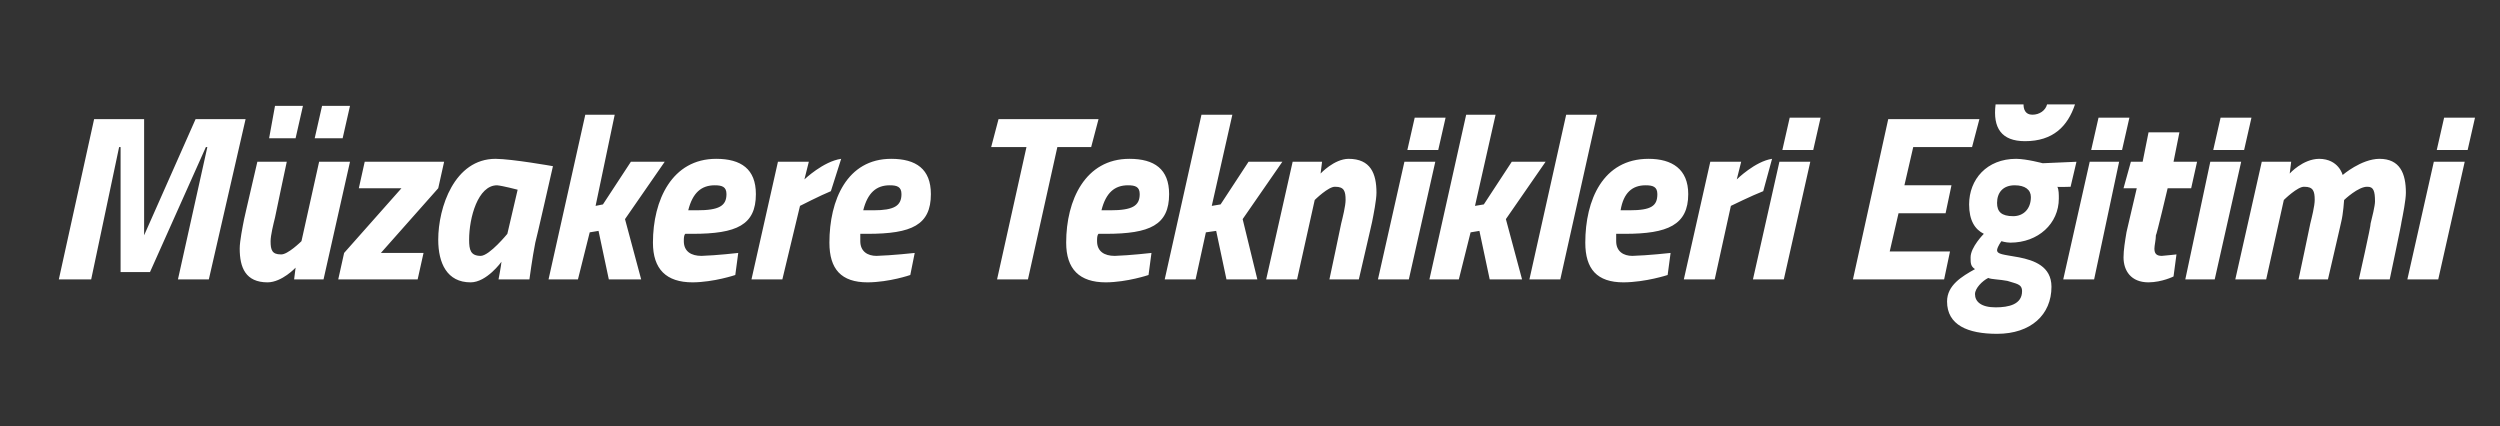 <?xml version="1.0" standalone="no"?>
<!DOCTYPE svg PUBLIC "-//W3C//DTD SVG 1.1//EN" "http://www.w3.org/Graphics/SVG/1.1/DTD/svg11.dtd">
<svg xmlns="http://www.w3.org/2000/svg" version="1.1" width="170px" height="29px" viewBox="0 -4 170 29" style="top:-4px">
  <rect x="0" y="-4" width="170" height="29" fill="#333333" stroke="none"/>
  <desc>M zakere Teknikleri E itimi</desc>
  <defs/>
  <g id="Polygon396346">
    <path d="M 6.4 4.1 L 9.8 4.1 L 9.8 12 L 13.3 4.1 L 16.7 4.1 L 14.2 15 L 12.1 15 L 14.1 6 L 14 6 L 10.2 14.5 L 8.2 14.5 L 8.2 6 L 8.1 6 L 6.2 15 L 4 15 L 6.4 4.1 Z M 18.7 3.2 L 20.6 3.2 L 20.1 5.4 L 18.3 5.4 L 18.7 3.2 Z M 21.9 3.2 L 23.8 3.2 L 23.3 5.4 L 21.4 5.4 L 21.9 3.2 Z M 23.8 7 L 22 15 L 20 15 L 20.1 14.2 C 20.1 14.2 19.18 15.19 18.2 15.2 C 16.7 15.2 16.3 14.2 16.3 12.9 C 16.3 12.4 16.5 11.4 16.6 10.9 C 16.59 10.92 17.5 7 17.5 7 L 19.5 7 C 19.5 7 18.7 10.76 18.7 10.8 C 18.6 11.2 18.4 12 18.4 12.4 C 18.4 13 18.5 13.3 19.1 13.3 C 19.55 13.34 20.5 12.4 20.5 12.4 L 21.7 7 L 23.8 7 Z M 24.8 7 L 30.2 7 L 29.8 8.8 L 25.9 13.2 L 28.8 13.2 L 28.4 15 L 23 15 L 23.4 13.2 L 27.3 8.8 L 24.4 8.8 L 24.8 7 Z M 29.8 12.3 C 29.8 10.1 30.9 6.8 33.7 6.8 C 34.84 6.81 37.6 7.3 37.6 7.3 C 37.6 7.3 36.42 12.5 36.4 12.5 C 36.2 13.5 36 15 36 15 L 33.9 15 C 33.9 15 34.08 14.06 34.1 13.8 C 34.1 13.8 33.1 15.2 32 15.2 C 30.4 15.2 29.8 13.9 29.8 12.3 Z M 31.9 12.3 C 31.9 13 32 13.4 32.7 13.4 C 33.3 13.37 34.5 11.9 34.5 11.9 L 35.2 8.9 C 35.2 8.9 34.17 8.63 33.8 8.6 C 32.5 8.6 31.9 10.8 31.9 12.3 Z M 37.3 15 L 39.8 3.8 L 41.8 3.8 L 40.5 10 L 41 9.9 L 42.9 7 L 45.2 7 L 42.5 10.9 L 43.6 15 L 41.4 15 L 40.7 11.7 L 40.1 11.8 L 39.3 15 L 37.3 15 Z M 50.2 13.2 L 50 14.7 C 50 14.7 48.55 15.19 47.1 15.2 C 45.3 15.2 44.4 14.3 44.4 12.5 C 44.4 9.6 45.7 6.8 48.7 6.8 C 50.4 6.8 51.4 7.5 51.4 9.2 C 51.4 11.3 50.1 11.9 47.1 11.9 C 47.1 11.9 46.6 11.9 46.6 11.9 C 46.5 12 46.5 12.2 46.5 12.4 C 46.5 13.1 47 13.4 47.7 13.4 C 48.71 13.37 50.2 13.2 50.2 13.2 Z M 47.4 10.3 C 48.9 10.3 49.4 10 49.4 9.2 C 49.4 8.7 49.1 8.6 48.6 8.6 C 47.7 8.6 47.1 9.1 46.8 10.3 C 46.8 10.3 47.4 10.3 47.4 10.3 Z M 52.9 7 L 55 7 L 54.7 8.2 C 54.7 8.2 55.99 6.97 57.2 6.8 C 57.2 6.8 56.5 9 56.5 9 C 55.79 9.29 54.4 10 54.4 10 L 53.2 15 L 51.1 15 L 52.9 7 Z M 62.2 13.2 L 61.9 14.7 C 61.9 14.7 60.49 15.19 59 15.2 C 57.2 15.2 56.4 14.3 56.4 12.5 C 56.4 9.6 57.6 6.8 60.6 6.8 C 62.3 6.8 63.3 7.5 63.3 9.2 C 63.3 11.3 62 11.9 59 11.9 C 59 11.9 58.5 11.9 58.5 11.9 C 58.5 12 58.5 12.2 58.5 12.4 C 58.5 13.1 59 13.4 59.6 13.4 C 60.65 13.37 62.2 13.2 62.2 13.2 Z M 59.4 10.3 C 60.8 10.3 61.3 10 61.3 9.2 C 61.3 8.7 61 8.6 60.5 8.6 C 59.6 8.6 59 9.1 58.7 10.3 C 58.7 10.3 59.4 10.3 59.4 10.3 Z M 67.9 4.1 L 74.7 4.1 L 74.2 6 L 71.9 6 L 69.9 15 L 67.8 15 L 69.8 6 L 67.4 6 L 67.9 4.1 Z M 78.3 13.2 L 78.1 14.7 C 78.1 14.7 76.65 15.19 75.2 15.2 C 73.4 15.2 72.5 14.3 72.5 12.5 C 72.5 9.6 73.8 6.8 76.8 6.8 C 78.5 6.8 79.5 7.5 79.5 9.2 C 79.5 11.3 78.2 11.9 75.2 11.9 C 75.2 11.9 74.7 11.9 74.7 11.9 C 74.6 12 74.6 12.2 74.6 12.4 C 74.6 13.1 75.1 13.4 75.8 13.4 C 76.81 13.37 78.3 13.2 78.3 13.2 Z M 75.5 10.3 C 77 10.3 77.5 10 77.5 9.2 C 77.5 8.7 77.2 8.6 76.7 8.6 C 75.8 8.6 75.2 9.1 74.9 10.3 C 74.9 10.3 75.5 10.3 75.5 10.3 Z M 79.2 15 L 81.7 3.8 L 83.8 3.8 L 82.4 10 L 83 9.9 L 84.9 7 L 87.2 7 L 84.5 10.9 L 85.5 15 L 83.4 15 L 82.7 11.7 L 82 11.8 L 81.3 15 L 79.2 15 Z M 86.1 15 L 87.9 7 L 89.9 7 L 89.8 7.8 C 89.8 7.8 90.72 6.81 91.7 6.8 C 93.2 6.8 93.6 7.8 93.6 9.1 C 93.6 9.6 93.4 10.6 93.3 11.1 C 93.31 11.08 92.4 15 92.4 15 L 90.4 15 C 90.4 15 91.2 11.24 91.2 11.2 C 91.3 10.8 91.5 10 91.5 9.6 C 91.5 9 91.4 8.7 90.8 8.7 C 90.35 8.66 89.4 9.6 89.4 9.6 L 88.2 15 L 86.1 15 Z M 95.5 7 L 97.6 7 L 95.8 15 L 93.7 15 L 95.5 7 Z M 96.2 4 L 98.3 4 L 97.8 6.2 L 95.7 6.2 L 96.2 4 Z M 97.2 15 L 99.7 3.8 L 101.7 3.8 L 100.3 10 L 100.9 9.9 L 102.8 7 L 105.1 7 L 102.4 10.9 L 103.5 15 L 101.3 15 L 100.6 11.7 L 100 11.8 L 99.2 15 L 97.2 15 Z M 106.5 3.8 L 108.6 3.8 L 106.1 15 L 104 15 L 106.5 3.8 Z M 113.6 13.2 L 113.4 14.7 C 113.4 14.7 111.91 15.19 110.4 15.2 C 108.6 15.2 107.8 14.3 107.8 12.5 C 107.8 9.6 109 6.8 112.1 6.8 C 113.7 6.8 114.8 7.5 114.8 9.2 C 114.8 11.3 113.4 11.9 110.5 11.9 C 110.5 11.9 109.9 11.9 109.9 11.9 C 109.9 12 109.9 12.2 109.9 12.4 C 109.9 13.1 110.4 13.4 111 13.4 C 112.07 13.37 113.6 13.2 113.6 13.2 Z M 110.8 10.3 C 112.3 10.3 112.7 10 112.7 9.2 C 112.7 8.7 112.4 8.6 111.9 8.6 C 111 8.6 110.4 9.1 110.2 10.3 C 110.2 10.3 110.8 10.3 110.8 10.3 Z M 116.3 7 L 118.4 7 L 118.1 8.2 C 118.1 8.2 119.35 6.97 120.5 6.8 C 120.5 6.8 119.9 9 119.9 9 C 119.15 9.29 117.7 10 117.7 10 L 116.6 15 L 114.5 15 L 116.3 7 Z M 121 7 L 123.1 7 L 121.3 15 L 119.2 15 L 121 7 Z M 121.7 4 L 123.8 4 L 123.3 6.2 L 121.2 6.2 L 121.7 4 Z M 128.4 4.1 L 134.6 4.1 L 134.1 6 L 130.1 6 L 129.5 8.6 L 132.7 8.6 L 132.3 10.5 L 129.1 10.5 L 128.5 13.1 L 132.6 13.1 L 132.2 15 L 126 15 L 128.4 4.1 Z M 132.4 16.5 C 132.4 15.4 133.4 14.8 134.3 14.3 C 134 14.1 134 13.9 134 13.5 C 134 12.8 134.9 11.9 134.9 11.9 C 134.3 11.6 133.9 11 133.9 9.9 C 133.9 8.2 135.1 6.8 137.1 6.8 C 137.83 6.81 138.9 7.1 138.9 7.1 L 141.2 7 L 140.8 8.7 C 140.8 8.7 139.92 8.73 139.9 8.7 C 140 8.9 140 9.2 140 9.5 C 140 11.2 138.6 12.5 136.7 12.5 C 136.35 12.49 136.1 12.4 136.1 12.4 C 136.1 12.4 135.84 12.73 135.8 13 C 135.8 13.3 136.2 13.3 137.3 13.5 C 138.3 13.7 139.5 14.1 139.5 15.5 C 139.5 17.4 138.1 18.7 135.8 18.7 C 133.8 18.7 132.4 18.1 132.4 16.5 Z M 135.2 14.9 C 134.8 15.1 134.3 15.6 134.3 16 C 134.3 16.5 134.7 16.9 135.7 16.9 C 136.6 16.9 137.5 16.7 137.5 15.8 C 137.5 15.3 137.1 15.3 136.5 15.1 C 136 15 135.4 15 135.2 14.9 Z M 138.1 9.4 C 138.1 8.9 137.7 8.6 137 8.6 C 136.2 8.6 135.8 9.1 135.8 9.8 C 135.8 10.4 136.1 10.7 136.9 10.7 C 137.6 10.7 138.1 10.2 138.1 9.4 Z M 137.6 3.1 C 137.6 3.4 137.7 3.8 138.2 3.8 C 138.7 3.8 139.1 3.5 139.2 3.1 C 139.2 3.1 141.1 3.1 141.1 3.1 C 140.6 4.6 139.6 5.6 137.7 5.6 C 136.1 5.6 135.5 4.7 135.7 3.1 C 135.7 3.1 137.6 3.1 137.6 3.1 Z M 142.1 7 L 144.1 7 L 142.4 15 L 140.3 15 L 142.1 7 Z M 142.7 4 L 144.8 4 L 144.3 6.2 L 142.2 6.2 L 142.7 4 Z M 147.4 8.8 C 147.4 8.8 146.64 12.02 146.6 12 C 146.6 12.3 146.5 12.7 146.5 12.9 C 146.5 13.2 146.6 13.4 147 13.4 C 147.37 13.37 148 13.3 148 13.3 L 147.8 14.8 C 147.8 14.8 147.03 15.19 146.1 15.2 C 144.9 15.2 144.4 14.4 144.4 13.5 C 144.4 13 144.5 12.4 144.6 11.8 C 144.59 11.83 145.3 8.8 145.3 8.8 L 144.4 8.8 L 144.9 7 L 145.7 7 L 146.1 5 L 148.2 5 L 147.8 7 L 149.4 7 L 149 8.8 L 147.4 8.8 Z M 150.3 7 L 152.4 7 L 150.6 15 L 148.6 15 L 150.3 7 Z M 151 4 L 153.1 4 L 152.6 6.2 L 150.5 6.2 L 151 4 Z M 156.3 15 C 156.3 15 157.1 11.24 157.1 11.2 C 157.2 10.8 157.4 10 157.4 9.6 C 157.4 9 157.3 8.7 156.7 8.7 C 156.25 8.66 155.3 9.6 155.3 9.6 L 154.1 15 L 152 15 L 153.8 7 L 155.8 7 L 155.7 7.8 C 155.7 7.8 156.59 6.81 157.7 6.8 C 159.04 6.81 159.3 7.9 159.3 7.9 C 159.3 7.9 160.56 6.81 161.8 6.8 C 163.2 6.8 163.6 7.8 163.6 9.1 C 163.6 9.6 163.4 10.6 163.3 11.1 C 163.33 11.08 162.5 15 162.5 15 L 160.4 15 C 160.4 15 161.25 11.24 161.2 11.2 C 161.3 10.8 161.5 10 161.5 9.7 C 161.5 9 161.4 8.7 161 8.7 C 160.38 8.66 159.4 9.6 159.4 9.6 C 159.4 9.6 159.34 10.55 159.2 11.1 C 159.21 11.08 158.3 15 158.3 15 L 156.3 15 Z M 165.5 7 L 167.6 7 L 165.8 15 L 163.7 15 L 165.5 7 Z M 166.2 4 L 168.3 4 L 167.8 6.2 L 165.7 6.2 L 166.2 4 Z " stroke="none" fill="#fff"/>
  </g>
</svg>